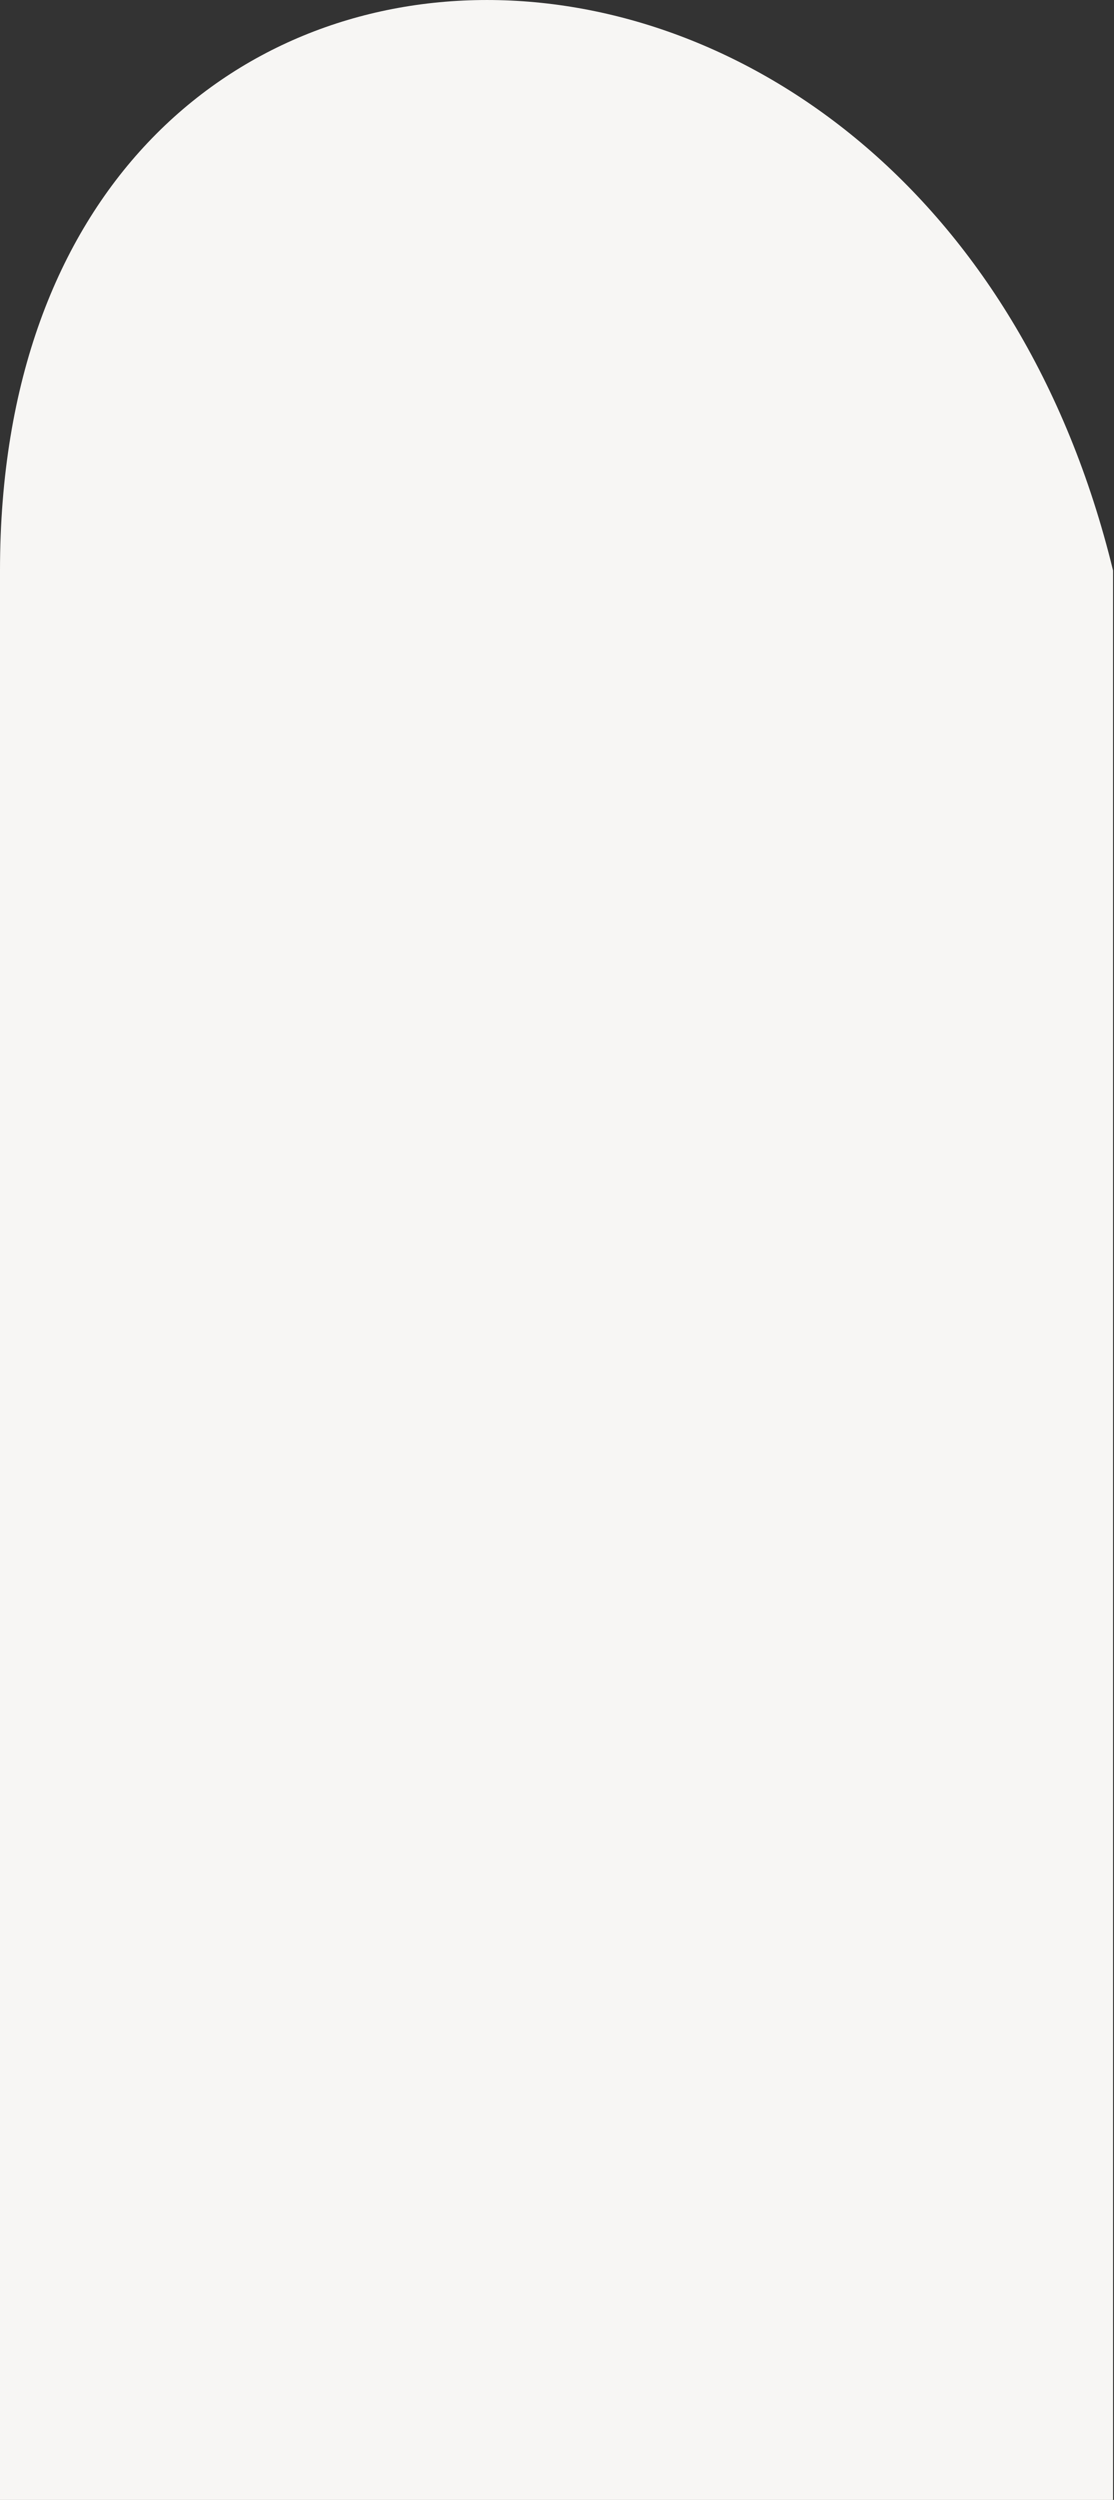 <?xml version="1.0" encoding="UTF-8"?> <svg xmlns="http://www.w3.org/2000/svg" width="41" height="92" viewBox="0 0 41 92" fill="none"><rect x="0" y="0" width="41" height="92" fill="#333333" stroke="none"/> <path d="M0 20.995V92.002H40.965V20.995C34.138 -6.998 0 -6.998 0 20.995Z" fill="#F7F6F4"></path> </svg> 